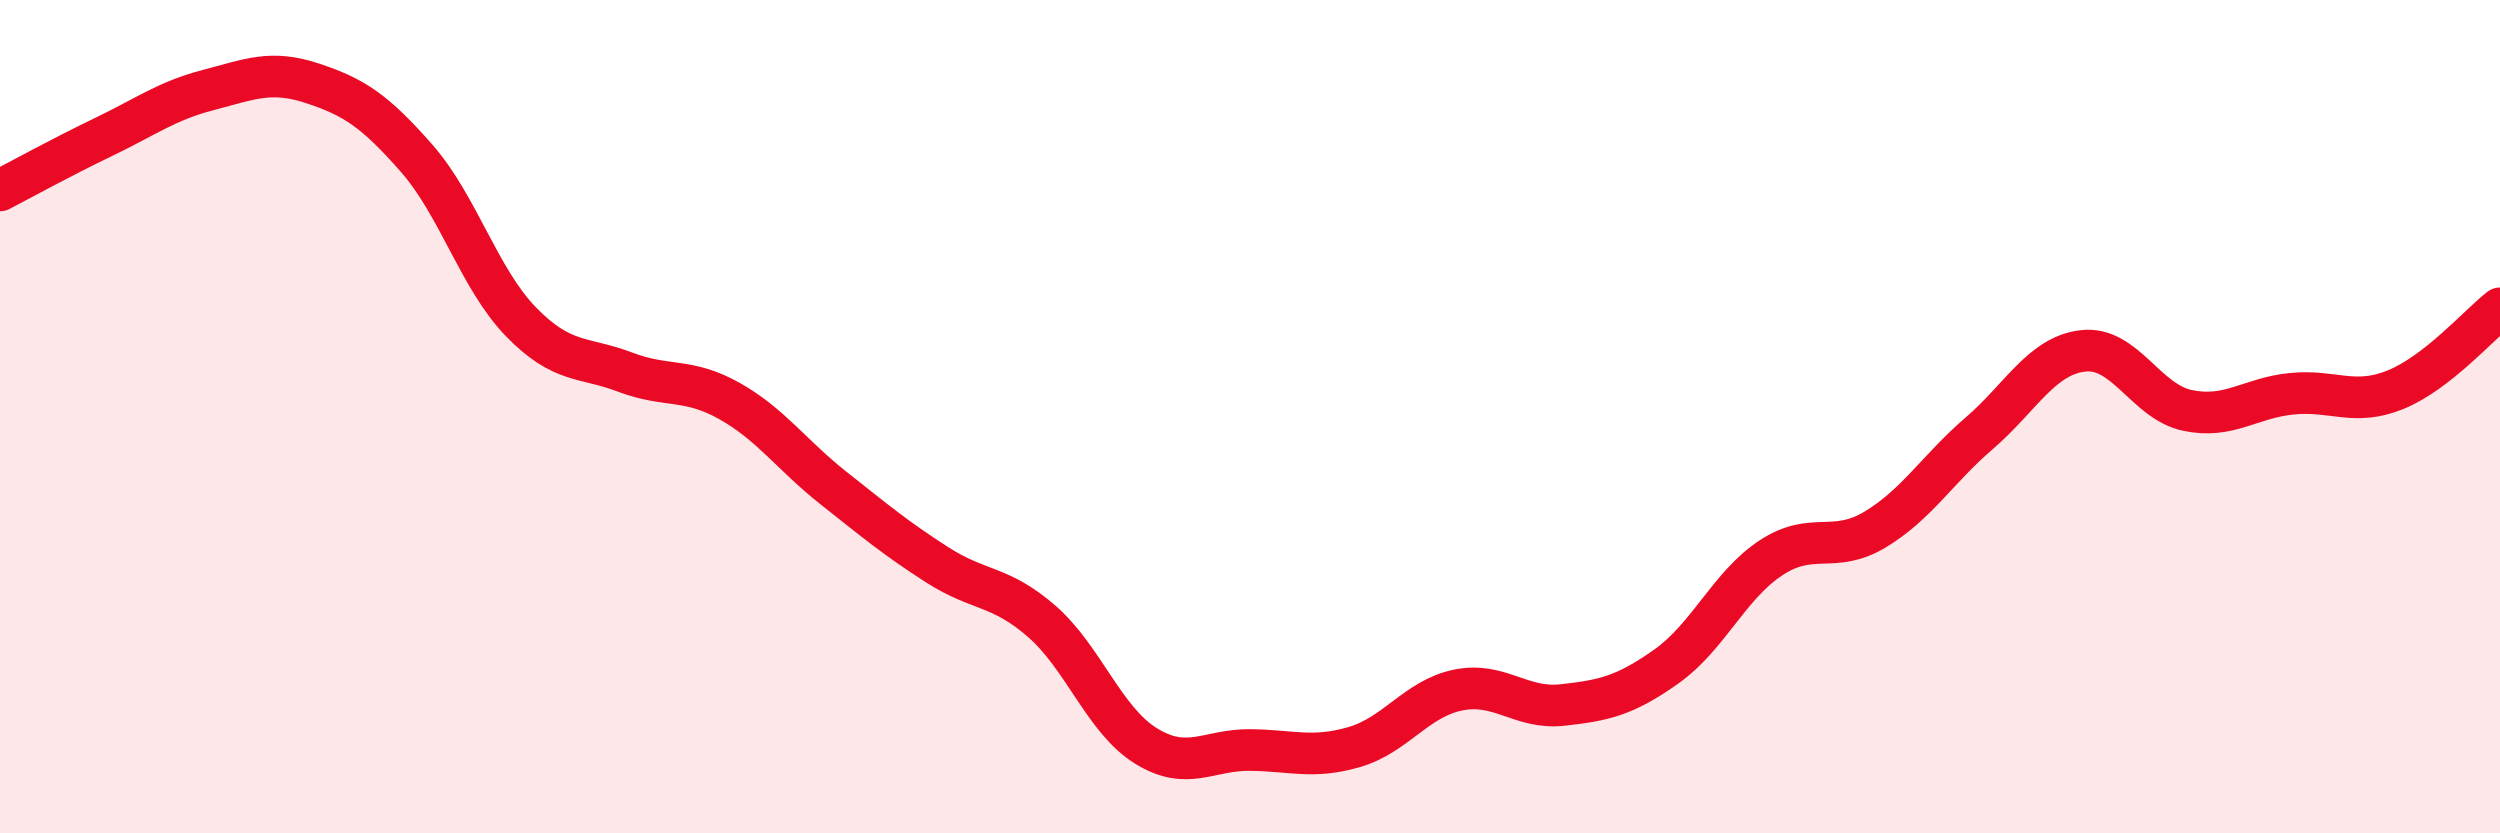 
    <svg width="60" height="20" viewBox="0 0 60 20" xmlns="http://www.w3.org/2000/svg">
      <path
        d="M 0,4.57 C 0.5,4.31 1.5,3.76 2.5,3.28 C 3.5,2.8 4,2.42 5,2.16 C 6,1.9 6.5,1.67 7.5,2 C 8.5,2.33 9,2.66 10,3.8 C 11,4.94 11.5,6.69 12.5,7.72 C 13.5,8.75 14,8.55 15,8.93 C 16,9.31 16.5,9.06 17.5,9.62 C 18.5,10.18 19,10.92 20,11.71 C 21,12.5 21.5,12.92 22.5,13.56 C 23.5,14.2 24,14.04 25,14.91 C 26,15.78 26.5,17.28 27.5,17.9 C 28.5,18.52 29,17.99 30,18 C 31,18.01 31.5,18.22 32.5,17.93 C 33.5,17.64 34,16.76 35,16.56 C 36,16.36 36.5,17.03 37.5,16.92 C 38.5,16.81 39,16.7 40,15.99 C 41,15.28 41.5,14.05 42.5,13.39 C 43.5,12.73 44,13.31 45,12.71 C 46,12.11 46.5,11.26 47.5,10.4 C 48.5,9.54 49,8.53 50,8.42 C 51,8.31 51.5,9.64 52.5,9.85 C 53.5,10.06 54,9.55 55,9.45 C 56,9.35 56.5,9.76 57.5,9.35 C 58.5,8.94 59.5,7.79 60,7.4L60 20L0 20Z"
        fill="#EB0A25"
        opacity="0.1"
        stroke-linecap="round"
        stroke-linejoin="round"
      />
      <path
        d="M 0,4.57 C 0.5,4.31 1.5,3.76 2.5,3.28 C 3.5,2.8 4,2.42 5,2.16 C 6,1.9 6.5,1.67 7.5,2 C 8.5,2.33 9,2.66 10,3.8 C 11,4.94 11.5,6.69 12.5,7.72 C 13.5,8.75 14,8.55 15,8.93 C 16,9.31 16.5,9.06 17.5,9.62 C 18.5,10.18 19,10.92 20,11.71 C 21,12.5 21.5,12.92 22.5,13.56 C 23.5,14.2 24,14.04 25,14.91 C 26,15.78 26.5,17.28 27.5,17.9 C 28.5,18.52 29,17.99 30,18 C 31,18.01 31.5,18.22 32.5,17.93 C 33.5,17.64 34,16.76 35,16.56 C 36,16.36 36.5,17.03 37.5,16.92 C 38.5,16.81 39,16.7 40,15.99 C 41,15.28 41.5,14.05 42.5,13.39 C 43.5,12.73 44,13.31 45,12.71 C 46,12.11 46.5,11.26 47.5,10.4 C 48.5,9.54 49,8.53 50,8.42 C 51,8.31 51.5,9.64 52.5,9.85 C 53.5,10.06 54,9.55 55,9.45 C 56,9.35 56.5,9.76 57.5,9.35 C 58.5,8.94 59.5,7.79 60,7.4"
        stroke="#EB0A25"
        stroke-width="1"
        fill="none"
        stroke-linecap="round"
        stroke-linejoin="round"
      />
    </svg>
  